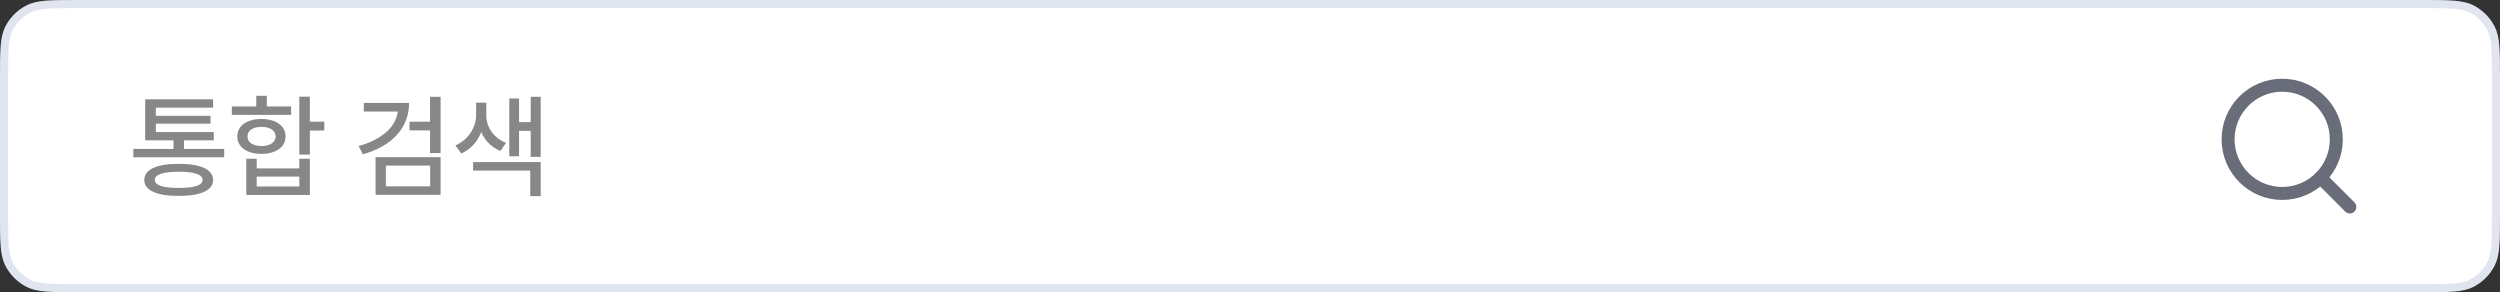 <svg width="308" height="36" viewBox="0 0 308 36" fill="none" xmlns="http://www.w3.org/2000/svg">
<rect x="0" y="0" width="308" height="36" fill="#333333" stroke="none"/>
<path d="M9.6 0.5H298.4C300.088 0.5 301.324 0.5 302.3 0.58C303.269 0.659 303.938 0.815 304.497 1.1C305.532 1.627 306.373 2.468 306.9 3.503C307.185 4.062 307.341 4.731 307.42 5.7C307.5 6.676 307.5 7.912 307.5 9.6V26.4C307.5 28.088 307.5 29.325 307.42 30.3C307.341 31.269 307.185 31.938 306.9 32.497C306.373 33.532 305.532 34.373 304.497 34.9C303.938 35.185 303.269 35.341 302.3 35.42C301.324 35.5 300.088 35.5 298.4 35.5H9.6C7.912 35.5 6.676 35.5 5.7 35.42C4.731 35.341 4.062 35.185 3.503 34.9C2.468 34.373 1.627 33.532 1.1 32.497C0.815 31.938 0.659 31.269 0.58 30.3C0.5 29.325 0.5 28.088 0.5 26.4V9.6C0.5 7.912 0.5 6.676 0.58 5.7C0.659 4.731 0.815 4.062 1.1 3.503C1.627 2.468 2.468 1.627 3.503 1.1C4.062 0.815 4.731 0.659 5.7 0.58C6.676 0.5 7.912 0.5 9.6 0.5Z" fill="white"/>
<path d="M9.6 0.5H298.4C300.088 0.5 301.324 0.5 302.3 0.58C303.269 0.659 303.938 0.815 304.497 1.1C305.532 1.627 306.373 2.468 306.9 3.503C307.185 4.062 307.341 4.731 307.42 5.7C307.5 6.676 307.5 7.912 307.5 9.6V26.4C307.5 28.088 307.5 29.325 307.42 30.3C307.341 31.269 307.185 31.938 306.9 32.497C306.373 33.532 305.532 34.373 304.497 34.9C303.938 35.185 303.269 35.341 302.3 35.42C301.324 35.5 300.088 35.5 298.4 35.5H9.6C7.912 35.5 6.676 35.5 5.7 35.42C4.731 35.341 4.062 35.185 3.503 34.9C2.468 34.373 1.627 33.532 1.1 32.497C0.815 31.938 0.659 31.269 0.58 30.3C0.5 29.325 0.5 28.088 0.5 26.4V9.6C0.5 7.912 0.5 6.676 0.58 5.7C0.659 4.731 0.815 4.062 1.1 3.503C1.627 2.468 2.468 1.627 3.503 1.1C4.062 0.815 4.731 0.659 5.7 0.58C6.676 0.5 7.912 0.5 9.6 0.5Z" stroke="#E0E5F0"/>
<path d="M27.621 18.352V19.377H16.424V18.352H21.373V17.285H17.887V12.24H26.254V13.266H19.199V14.264H25.939V15.234H19.199V16.273H26.336V17.285H22.672V18.352H27.621ZM17.777 22.166C17.777 20.881 19.302 20.177 22.029 20.184C24.716 20.177 26.247 20.881 26.254 22.166C26.247 23.458 24.716 24.142 22.029 24.135C19.302 24.142 17.777 23.458 17.777 22.166ZM19.076 22.166C19.069 22.829 20.095 23.164 22.029 23.15C23.936 23.164 24.955 22.829 24.955 22.166C24.955 21.503 23.936 21.154 22.029 21.154C20.095 21.154 19.069 21.503 19.076 22.166ZM38.176 11.912V14.988H39.953V16.082H38.176V19.049H36.877V11.912H38.176ZM28.564 14.154V13.115H31.572V11.803H32.871V13.115H35.865V14.154H28.564ZM29.234 16.807C29.227 15.501 30.431 14.653 32.215 14.66C33.978 14.653 35.182 15.501 35.182 16.807C35.182 18.112 33.978 18.967 32.215 18.953C30.431 18.967 29.227 18.112 29.234 16.807ZM30.342 24.012V19.555H31.627V20.744H36.877V19.555H38.176V24.012H30.342ZM30.492 16.807C30.479 17.538 31.176 17.989 32.215 17.996C33.254 17.989 33.951 17.538 33.965 16.807C33.951 16.089 33.254 15.624 32.215 15.631C31.176 15.624 30.479 16.089 30.492 16.807ZM31.627 22.973H36.877V21.756H31.627V22.973ZM50.398 12.678C50.398 15.795 48.259 18.003 44.711 19.008L44.178 17.996C47.008 17.203 48.758 15.679 49.011 13.744H44.82V12.678H50.398ZM46.27 23.998V19.363H54.281V23.998H46.27ZM47.541 22.959H52.996V20.402H47.541V22.959ZM50.453 16.068V14.988H52.982V11.926H54.281V18.857H52.982V16.068H50.453ZM59.914 14.223C59.914 15.604 60.762 16.977 62.348 17.6L61.65 18.598C60.529 18.146 59.73 17.299 59.292 16.267C58.841 17.415 58.007 18.399 56.824 18.912L56.113 17.914C57.768 17.189 58.656 15.61 58.656 14.223V12.65H59.914V14.223ZM58.287 21.018V19.965H66.613V24.162H65.328V21.018H58.287ZM62.744 19.254V12.131H63.947V15.043H65.383V11.926H66.613V19.322H65.383V16.123H63.947V19.254H62.744Z" fill="#111111" fill-opacity="0.5"/>
<path d="M289.5 25.5L285.884 21.883" stroke="#686D79" stroke-width="1.6" stroke-linecap="round" stroke-linejoin="round"/>
<path d="M281.167 23.833C284.849 23.833 287.833 20.849 287.833 17.167C287.833 13.485 284.849 10.5 281.167 10.5C277.485 10.5 274.5 13.485 274.5 17.167C274.5 20.849 277.485 23.833 281.167 23.833Z" stroke="#686D79" stroke-width="1.6" stroke-linecap="round" stroke-linejoin="round"/>
</svg>
